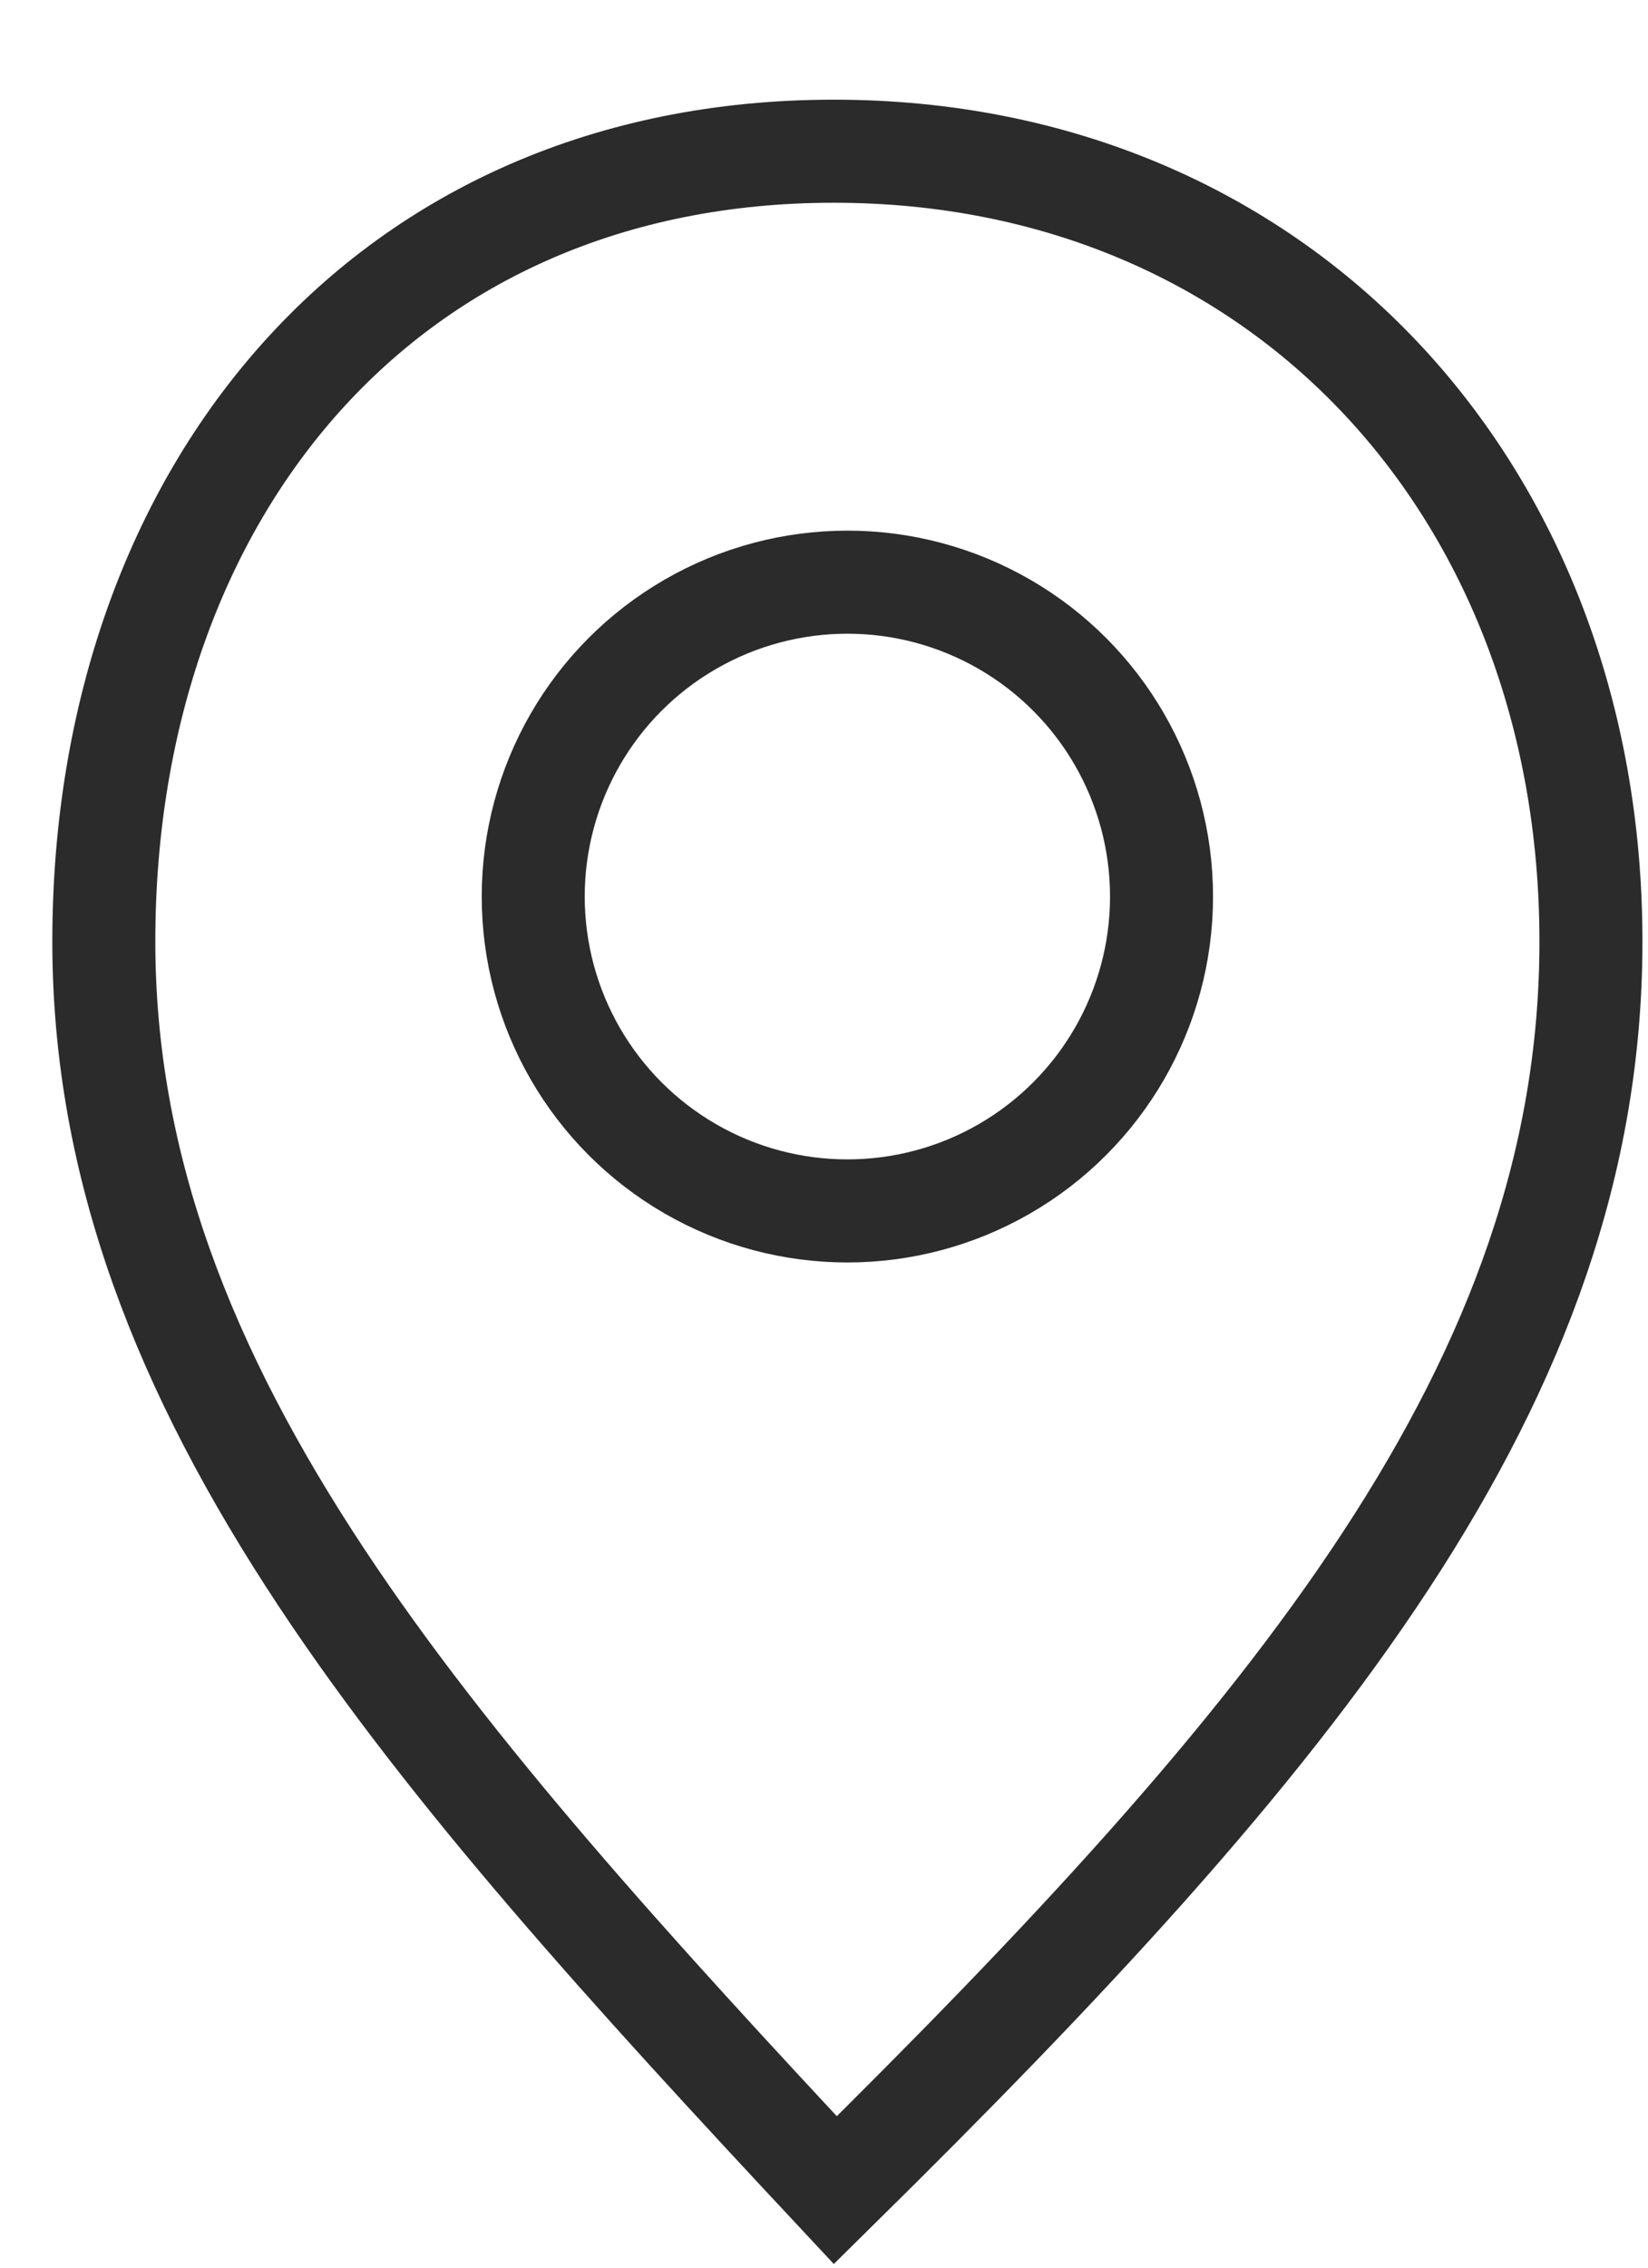 <?xml version="1.0" encoding="UTF-8"?> <svg xmlns="http://www.w3.org/2000/svg" width="16" height="22" viewBox="0 0 16 22" fill="none"><path d="M8.095 1.467C12.426 1.467 15.446 4.75 15.446 9.134C15.446 13.41 12.569 16.854 8.11 21.248C6.123 19.122 4.387 17.216 3.123 15.308C1.792 13.297 1.008 11.321 1.008 9.134C1.008 6.922 1.712 5.005 2.936 3.647C4.154 2.295 5.913 1.467 8.095 1.467Z" stroke="#2B2B2B"></path><circle cx="8.227" cy="8.698" r="3.05" stroke="#2B2B2B"></circle></svg> 